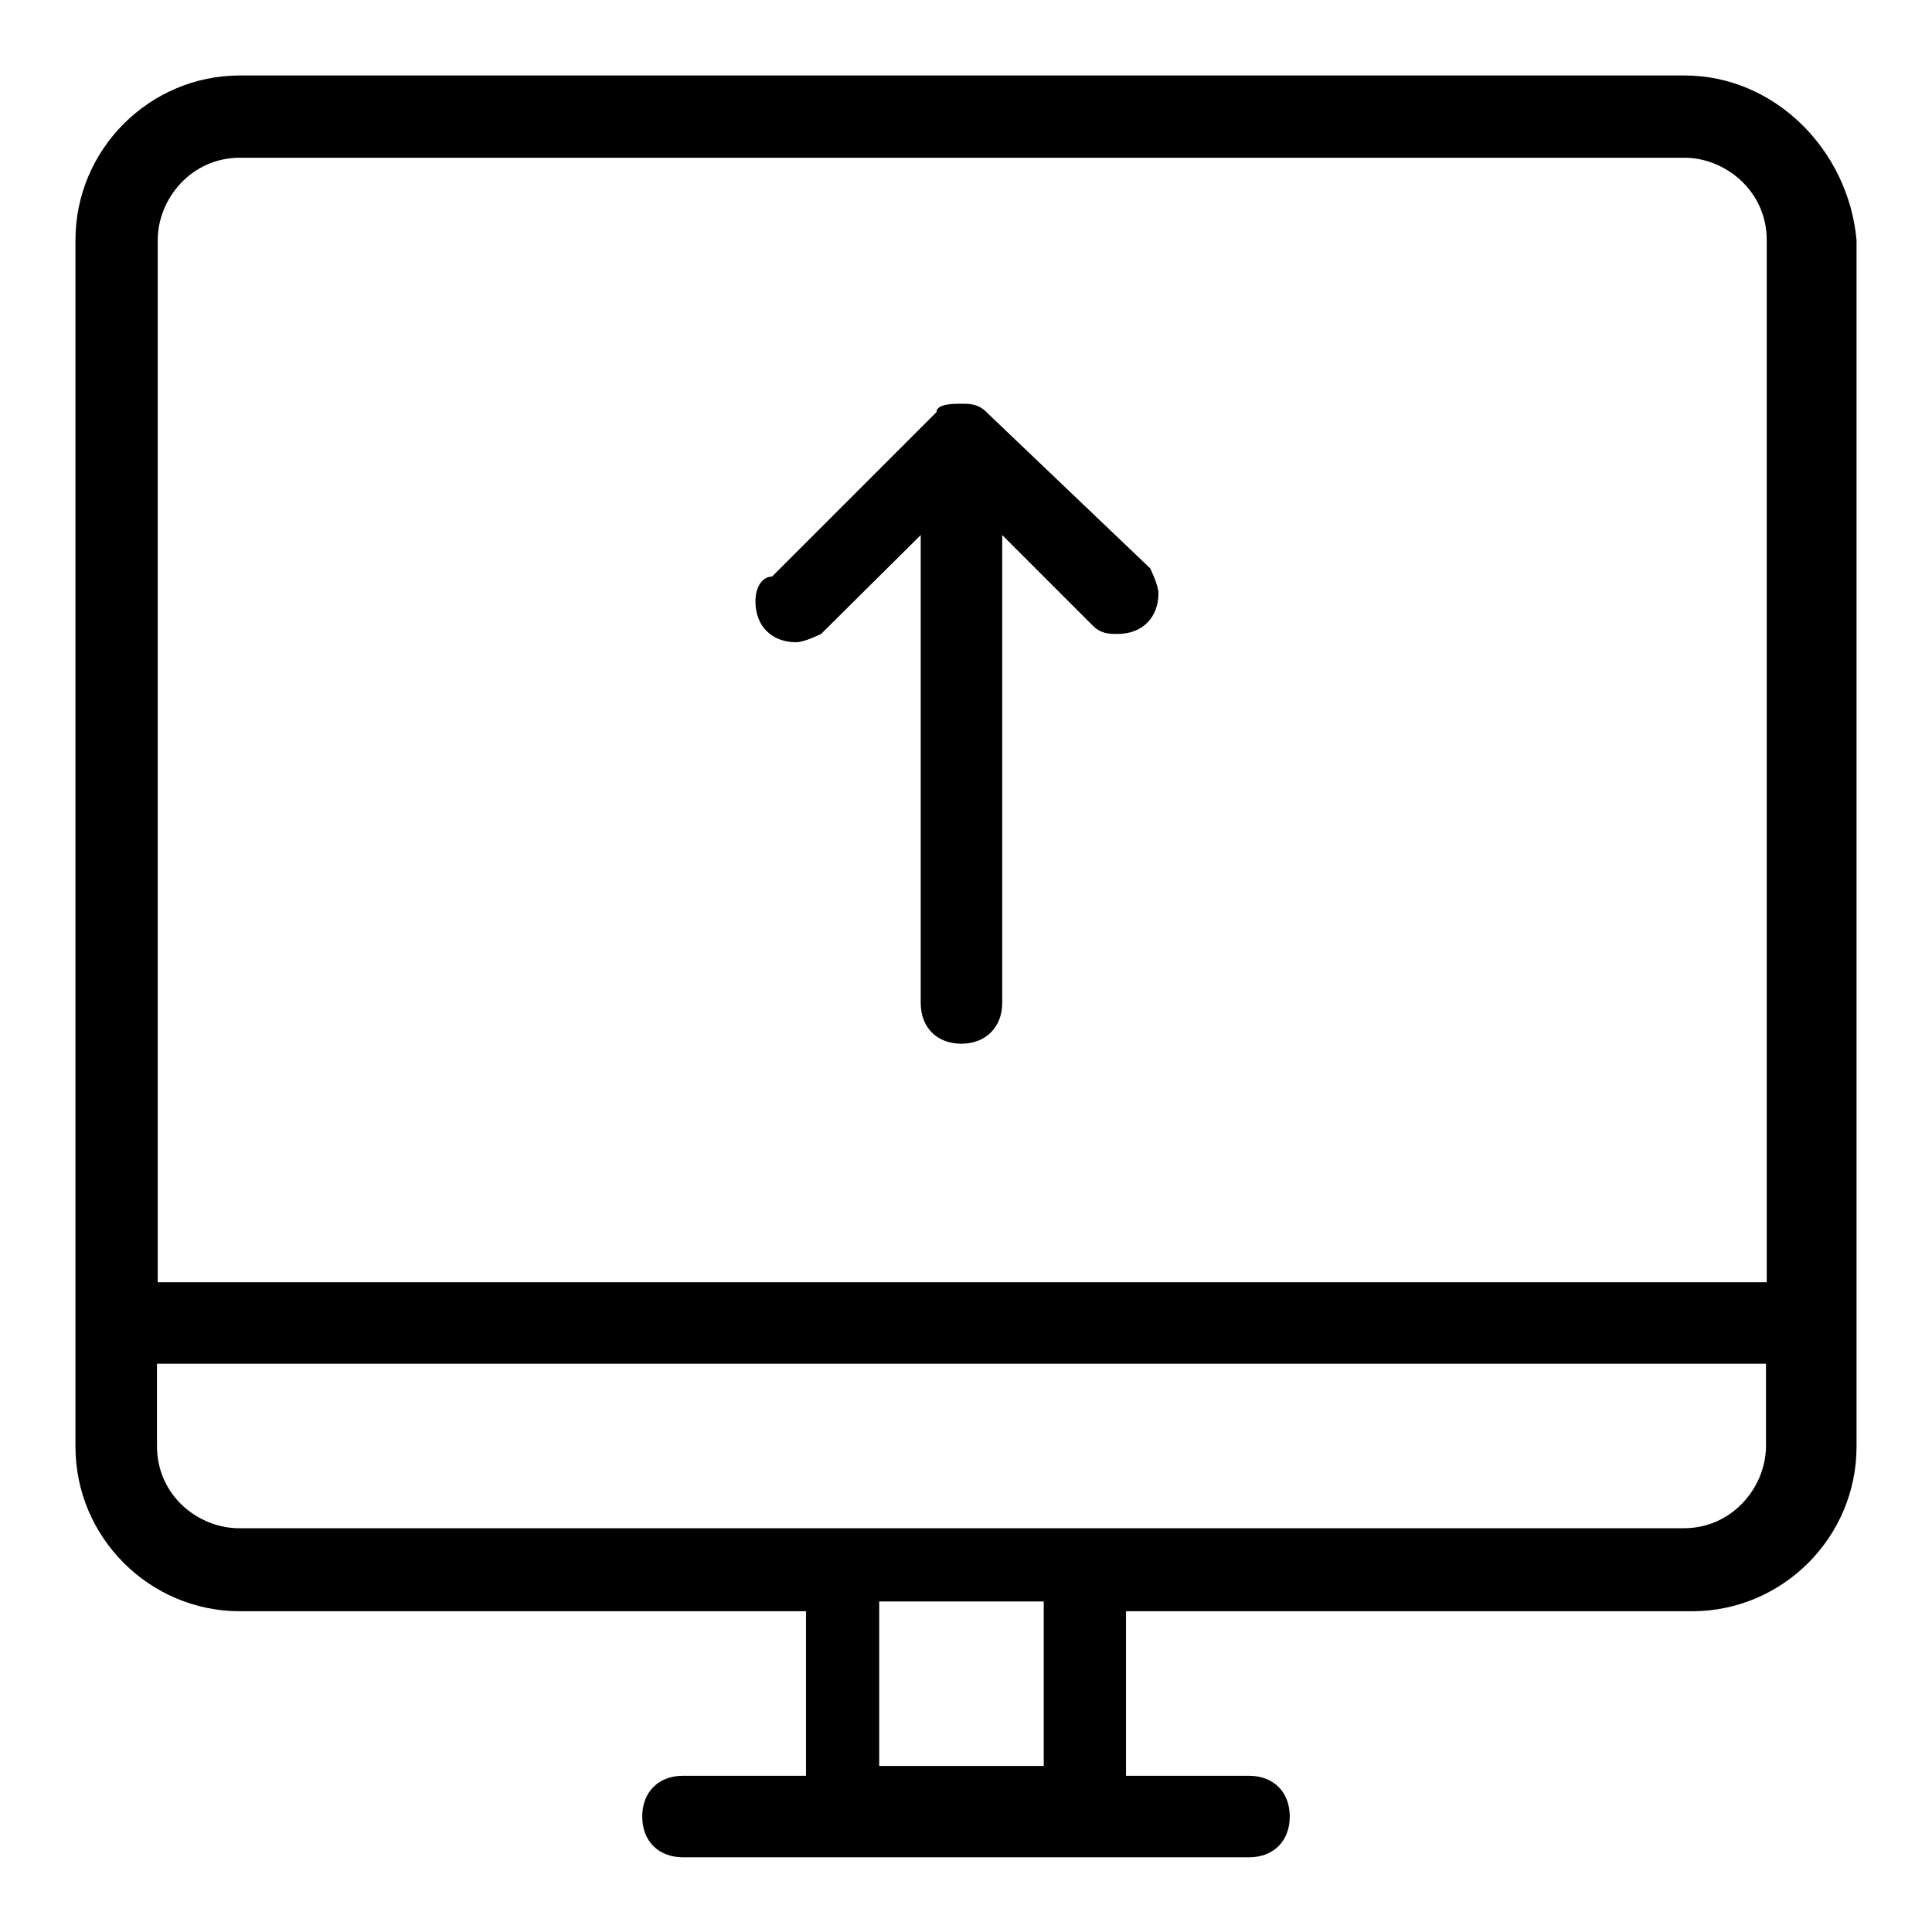 <?xml version="1.0" encoding="utf-8"?>
<!-- Svg Vector Icons : http://www.onlinewebfonts.com/icon -->
<!DOCTYPE svg PUBLIC "-//W3C//DTD SVG 1.1//EN" "http://www.w3.org/Graphics/SVG/1.1/DTD/svg11.dtd">
<svg version="1.1" xmlns="http://www.w3.org/2000/svg" xmlns:xlink="http://www.w3.org/1999/xlink" x="0px" y="0px" viewBox="0 0 256 256" enable-background="new 0 0 256 256" xml:space="preserve">
<g> <path fill="#000000" d="M130.7,54.6c-1.1-1.1-2.2-1.1-3.3-1.1s-3.3,0-3.3,1.1l-21.8,21.8c-1.1,0-2.2,1.1-2.2,3.3 c0,3.3,2.2,5.4,5.4,5.4c1.1,0,3.3-1.1,3.3-1.1L122,70.9v62c0,3.3,2.2,5.4,5.4,5.4s5.4-2.2,5.4-5.4v-62l12,12 c1.1,1.1,2.2,1.1,3.3,1.1c3.3,0,5.4-2.2,5.4-5.4c0-1.1-1.1-3.3-1.1-3.3L130.7,54.6z M223.2,10H31.8C19.8,10,10,19.8,10,31.8v159.9 c0,12,9.8,21.8,21.8,21.8h75v21.8H90.5c-3.3,0-5.4,2.2-5.4,5.4c0,3.3,2.2,5.4,5.4,5.4h16.3h42.4h16.3c3.3,0,5.4-2.2,5.4-5.4 c0-3.3-2.2-5.4-5.4-5.4h-16.3v-21.8h75c12,0,21.8-9.8,21.8-21.8V31.8C244.9,19.8,235.1,10,223.2,10z M138.3,234h-21.8v-21.8h21.8 V234z M234,191.6c0,5.4-4.4,10.9-10.9,10.9h-75h-42.4h-74c-5.4,0-10.9-4.3-10.9-10.9v-10.9H234V191.6z M234,169.9H20.9V31.8 c0-5.4,4.4-10.9,10.9-10.9h191.4c5.4,0,10.9,4.4,10.9,10.9V169.9z"/></g>
</svg>